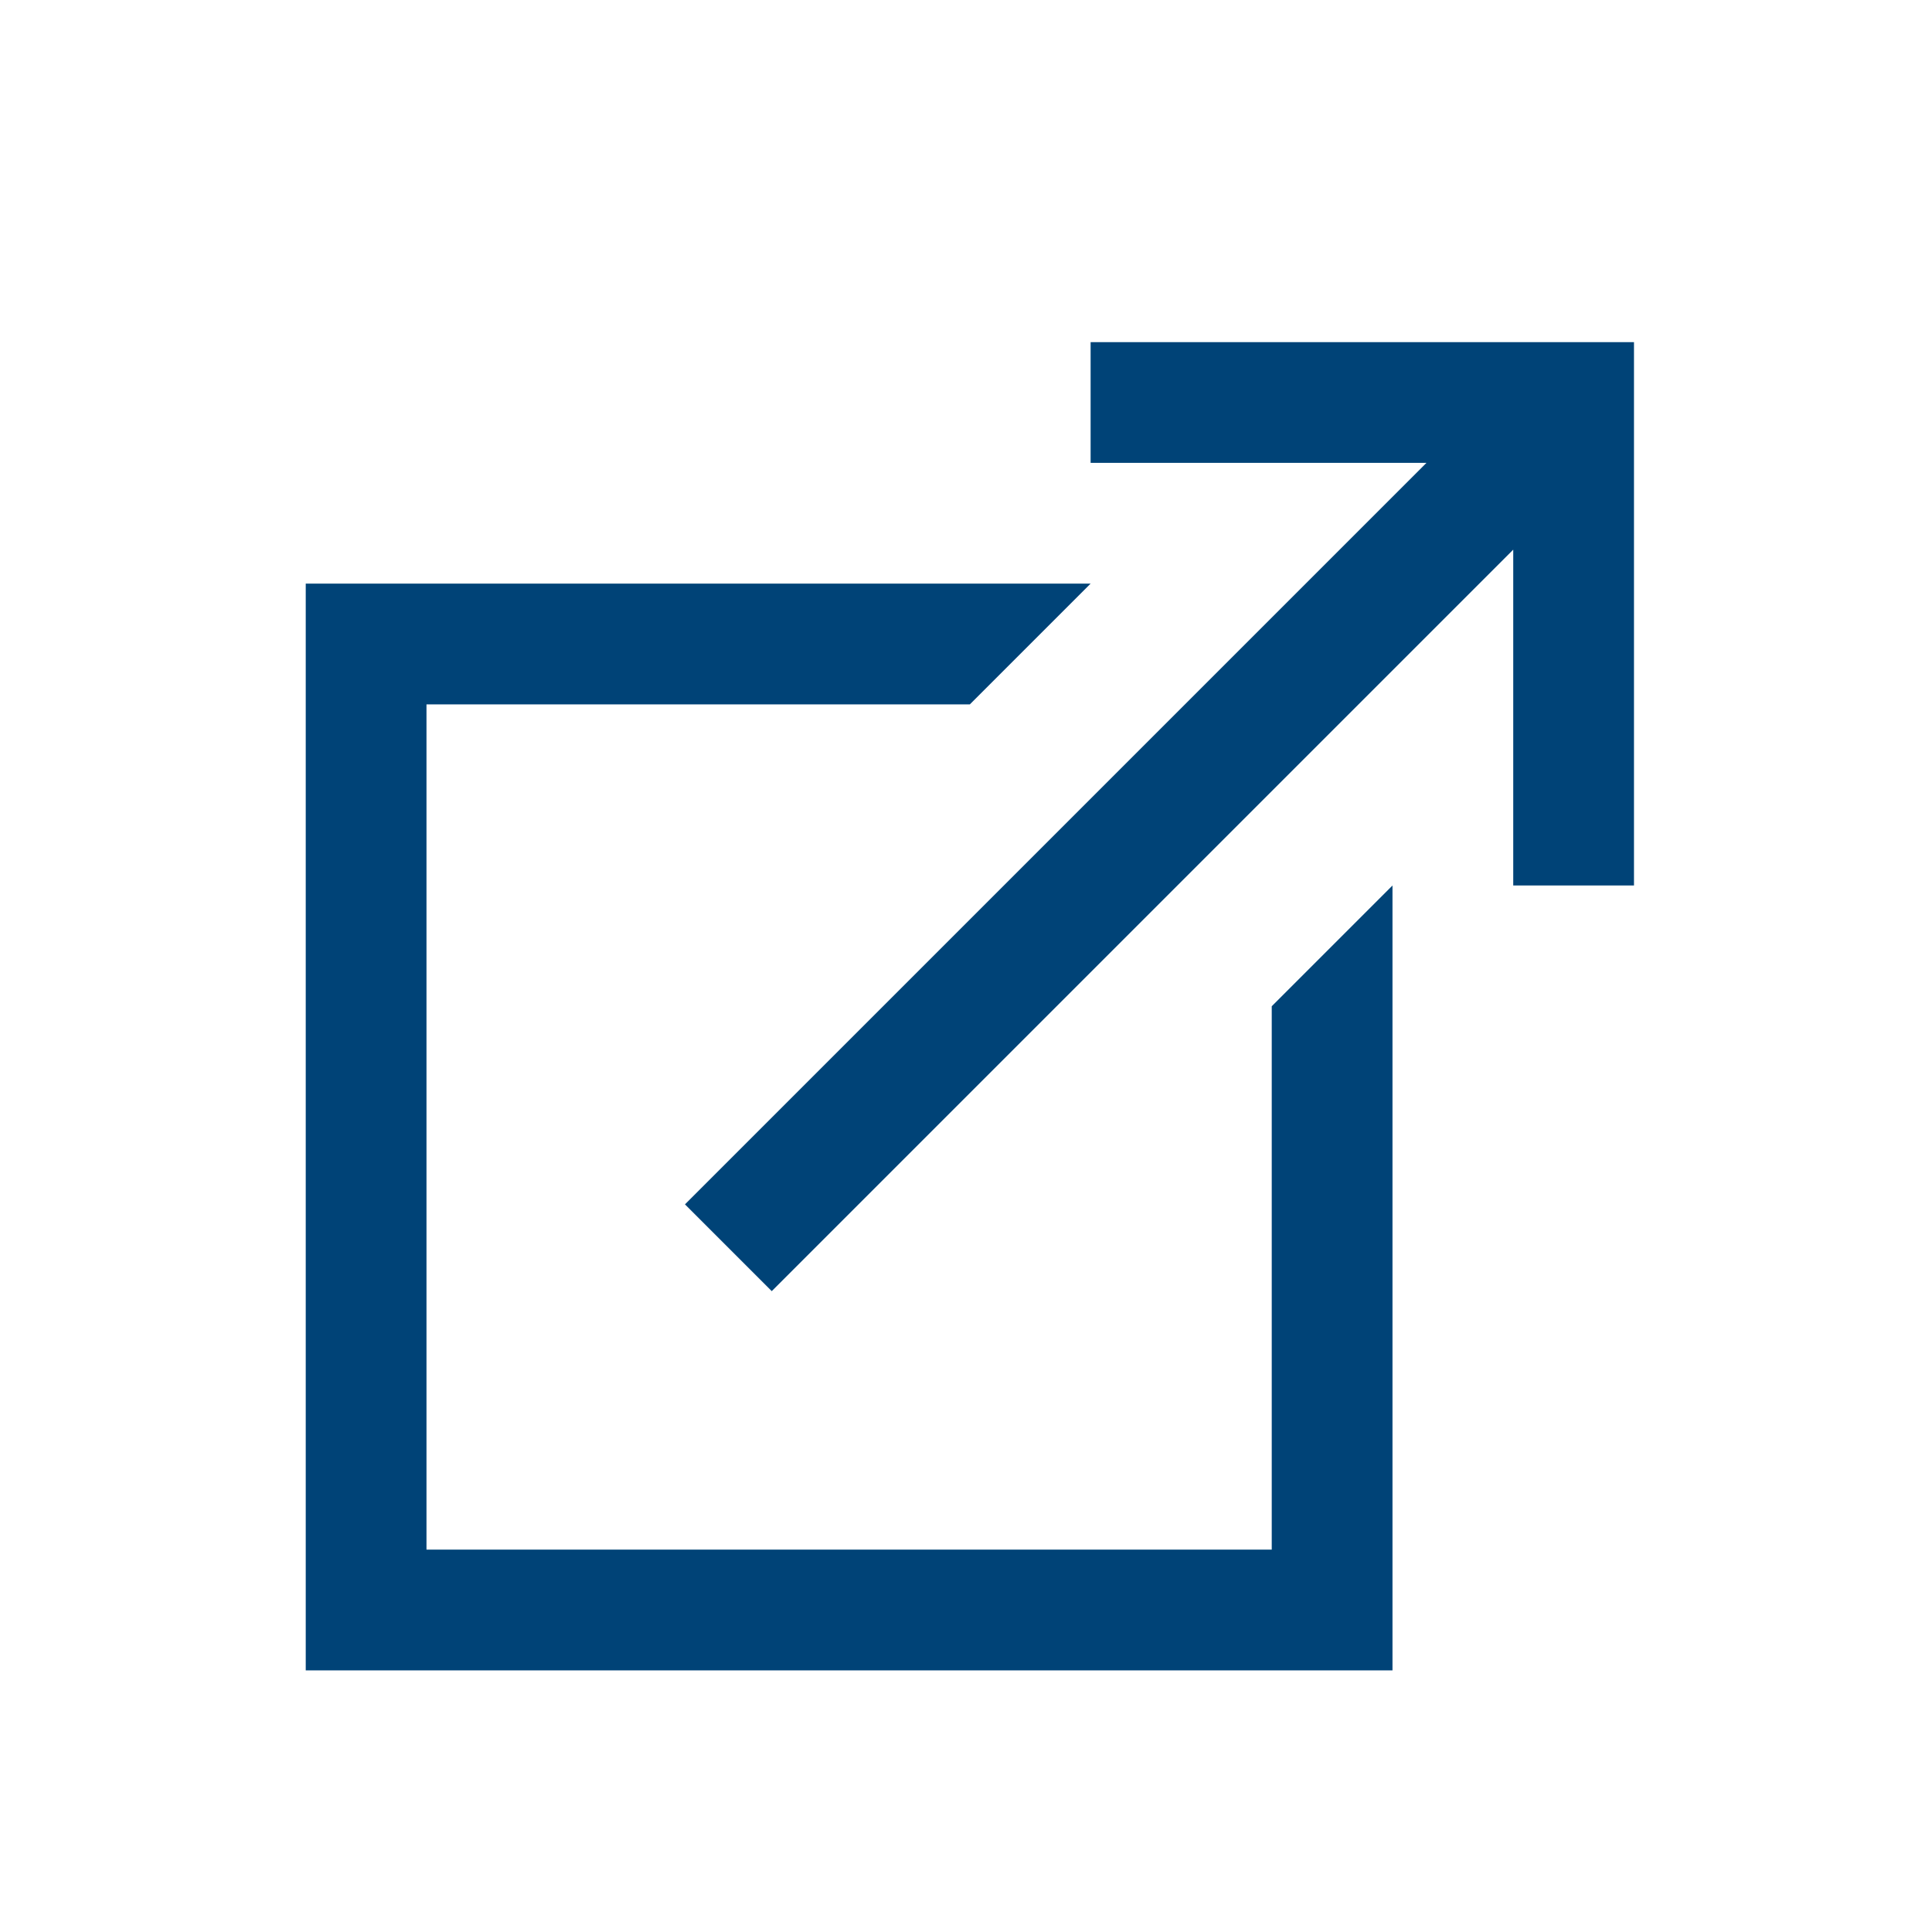 <svg width="24" height="24" viewBox="0 0 24 24" fill="none" xmlns="http://www.w3.org/2000/svg">
<path d="M13.548 4.25V5.75H17.72L8.509 14.961L9.587 16.039L18.798 6.828V11H20.298V4.25H13.548ZM3.798 7.25V20.75H17.298V11L15.798 12.5V19.25H5.298V8.75H12.048L13.548 7.25H3.798Z" fill="#004377"/>
</svg>
